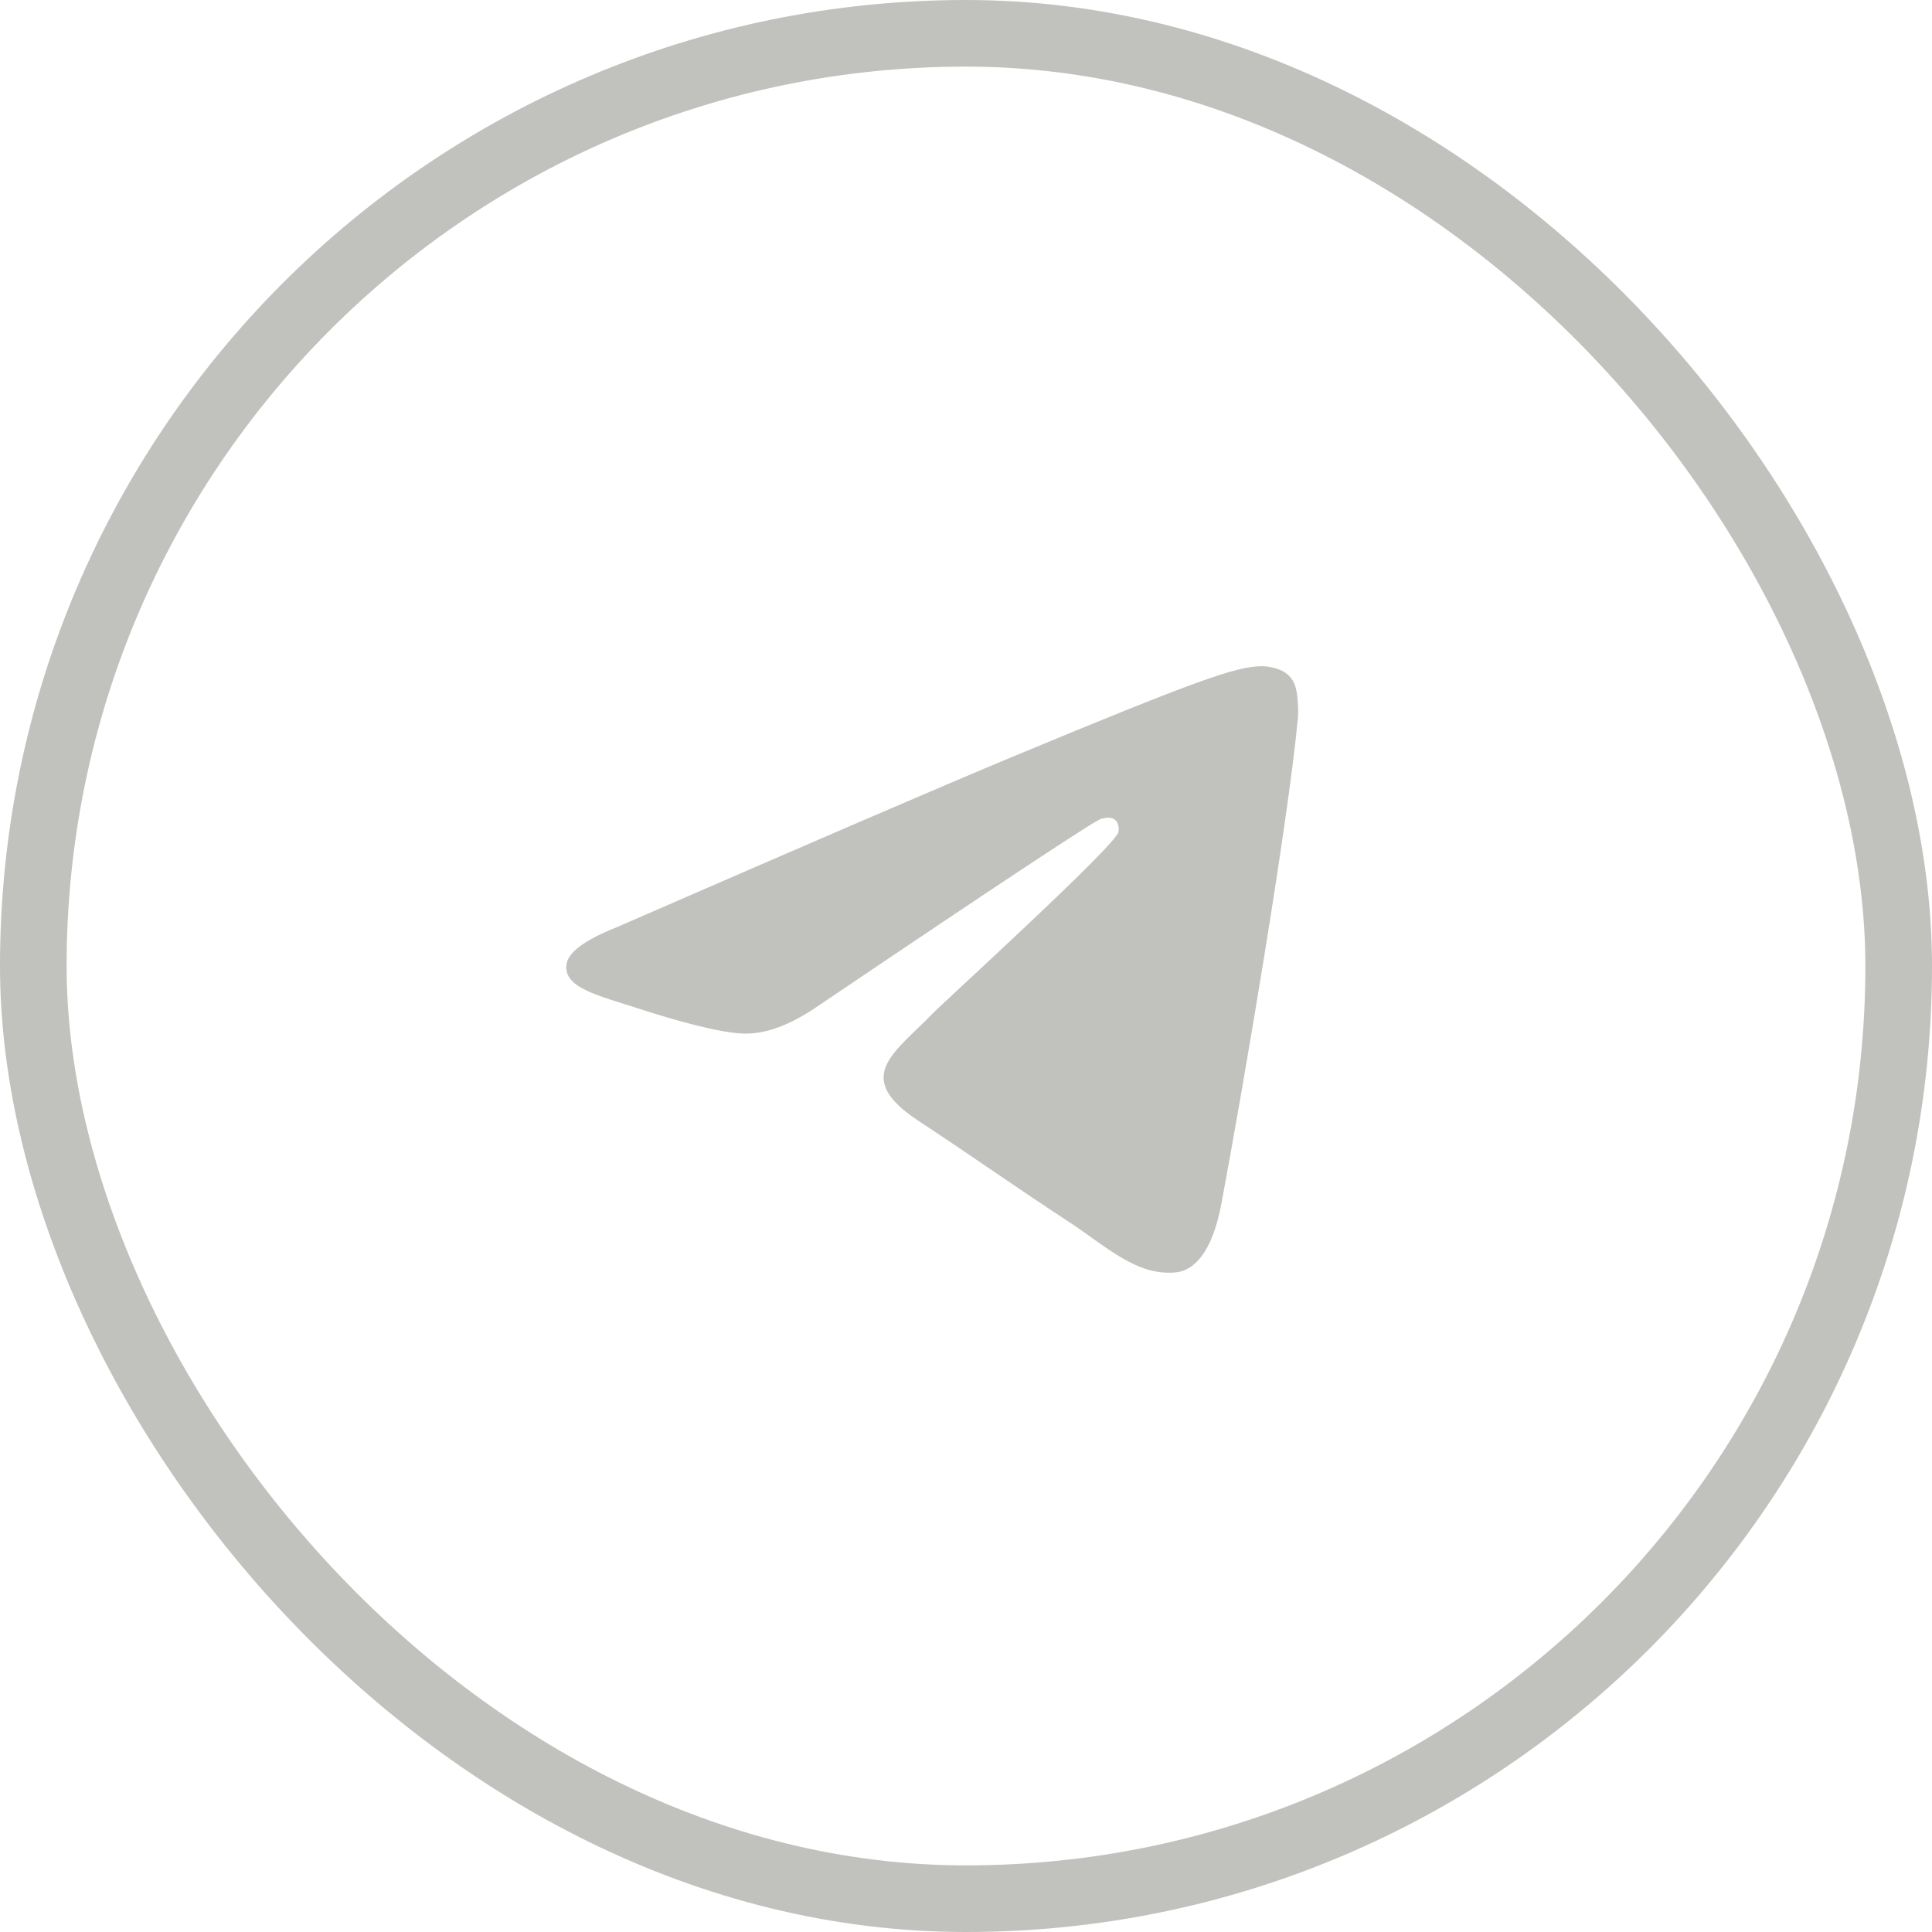 <?xml version="1.0" encoding="UTF-8"?> <svg xmlns="http://www.w3.org/2000/svg" width="58" height="58" viewBox="0 0 58 58" fill="none"><rect x="1" y="1" width="56" height="56" rx="28" stroke="#C1C2BD" stroke-width="2"></rect><path fill-rule="evenodd" clip-rule="evenodd" d="M18.51 27.838C24.408 25.269 28.341 23.575 30.309 22.756C35.927 20.419 37.095 20.014 37.856 20C38.023 19.997 38.397 20.039 38.64 20.235C38.844 20.401 38.901 20.626 38.928 20.783C38.955 20.941 38.988 21.299 38.962 21.58C38.657 24.779 37.34 32.542 36.669 36.125C36.386 37.641 35.827 38.149 35.287 38.199C34.112 38.307 33.22 37.423 32.082 36.677C30.301 35.51 29.295 34.783 27.567 33.644C25.569 32.328 26.864 31.604 28.003 30.422C28.3 30.113 33.477 25.404 33.577 24.977C33.59 24.924 33.601 24.724 33.483 24.619C33.365 24.514 33.19 24.55 33.064 24.579C32.886 24.619 30.041 26.499 24.53 30.219C23.723 30.773 22.992 31.044 22.337 31.029C21.614 31.014 20.225 30.621 19.192 30.285C17.925 29.873 16.918 29.656 17.005 28.956C17.051 28.592 17.553 28.219 18.51 27.838Z" fill="#C1C2BD"></path></svg> 